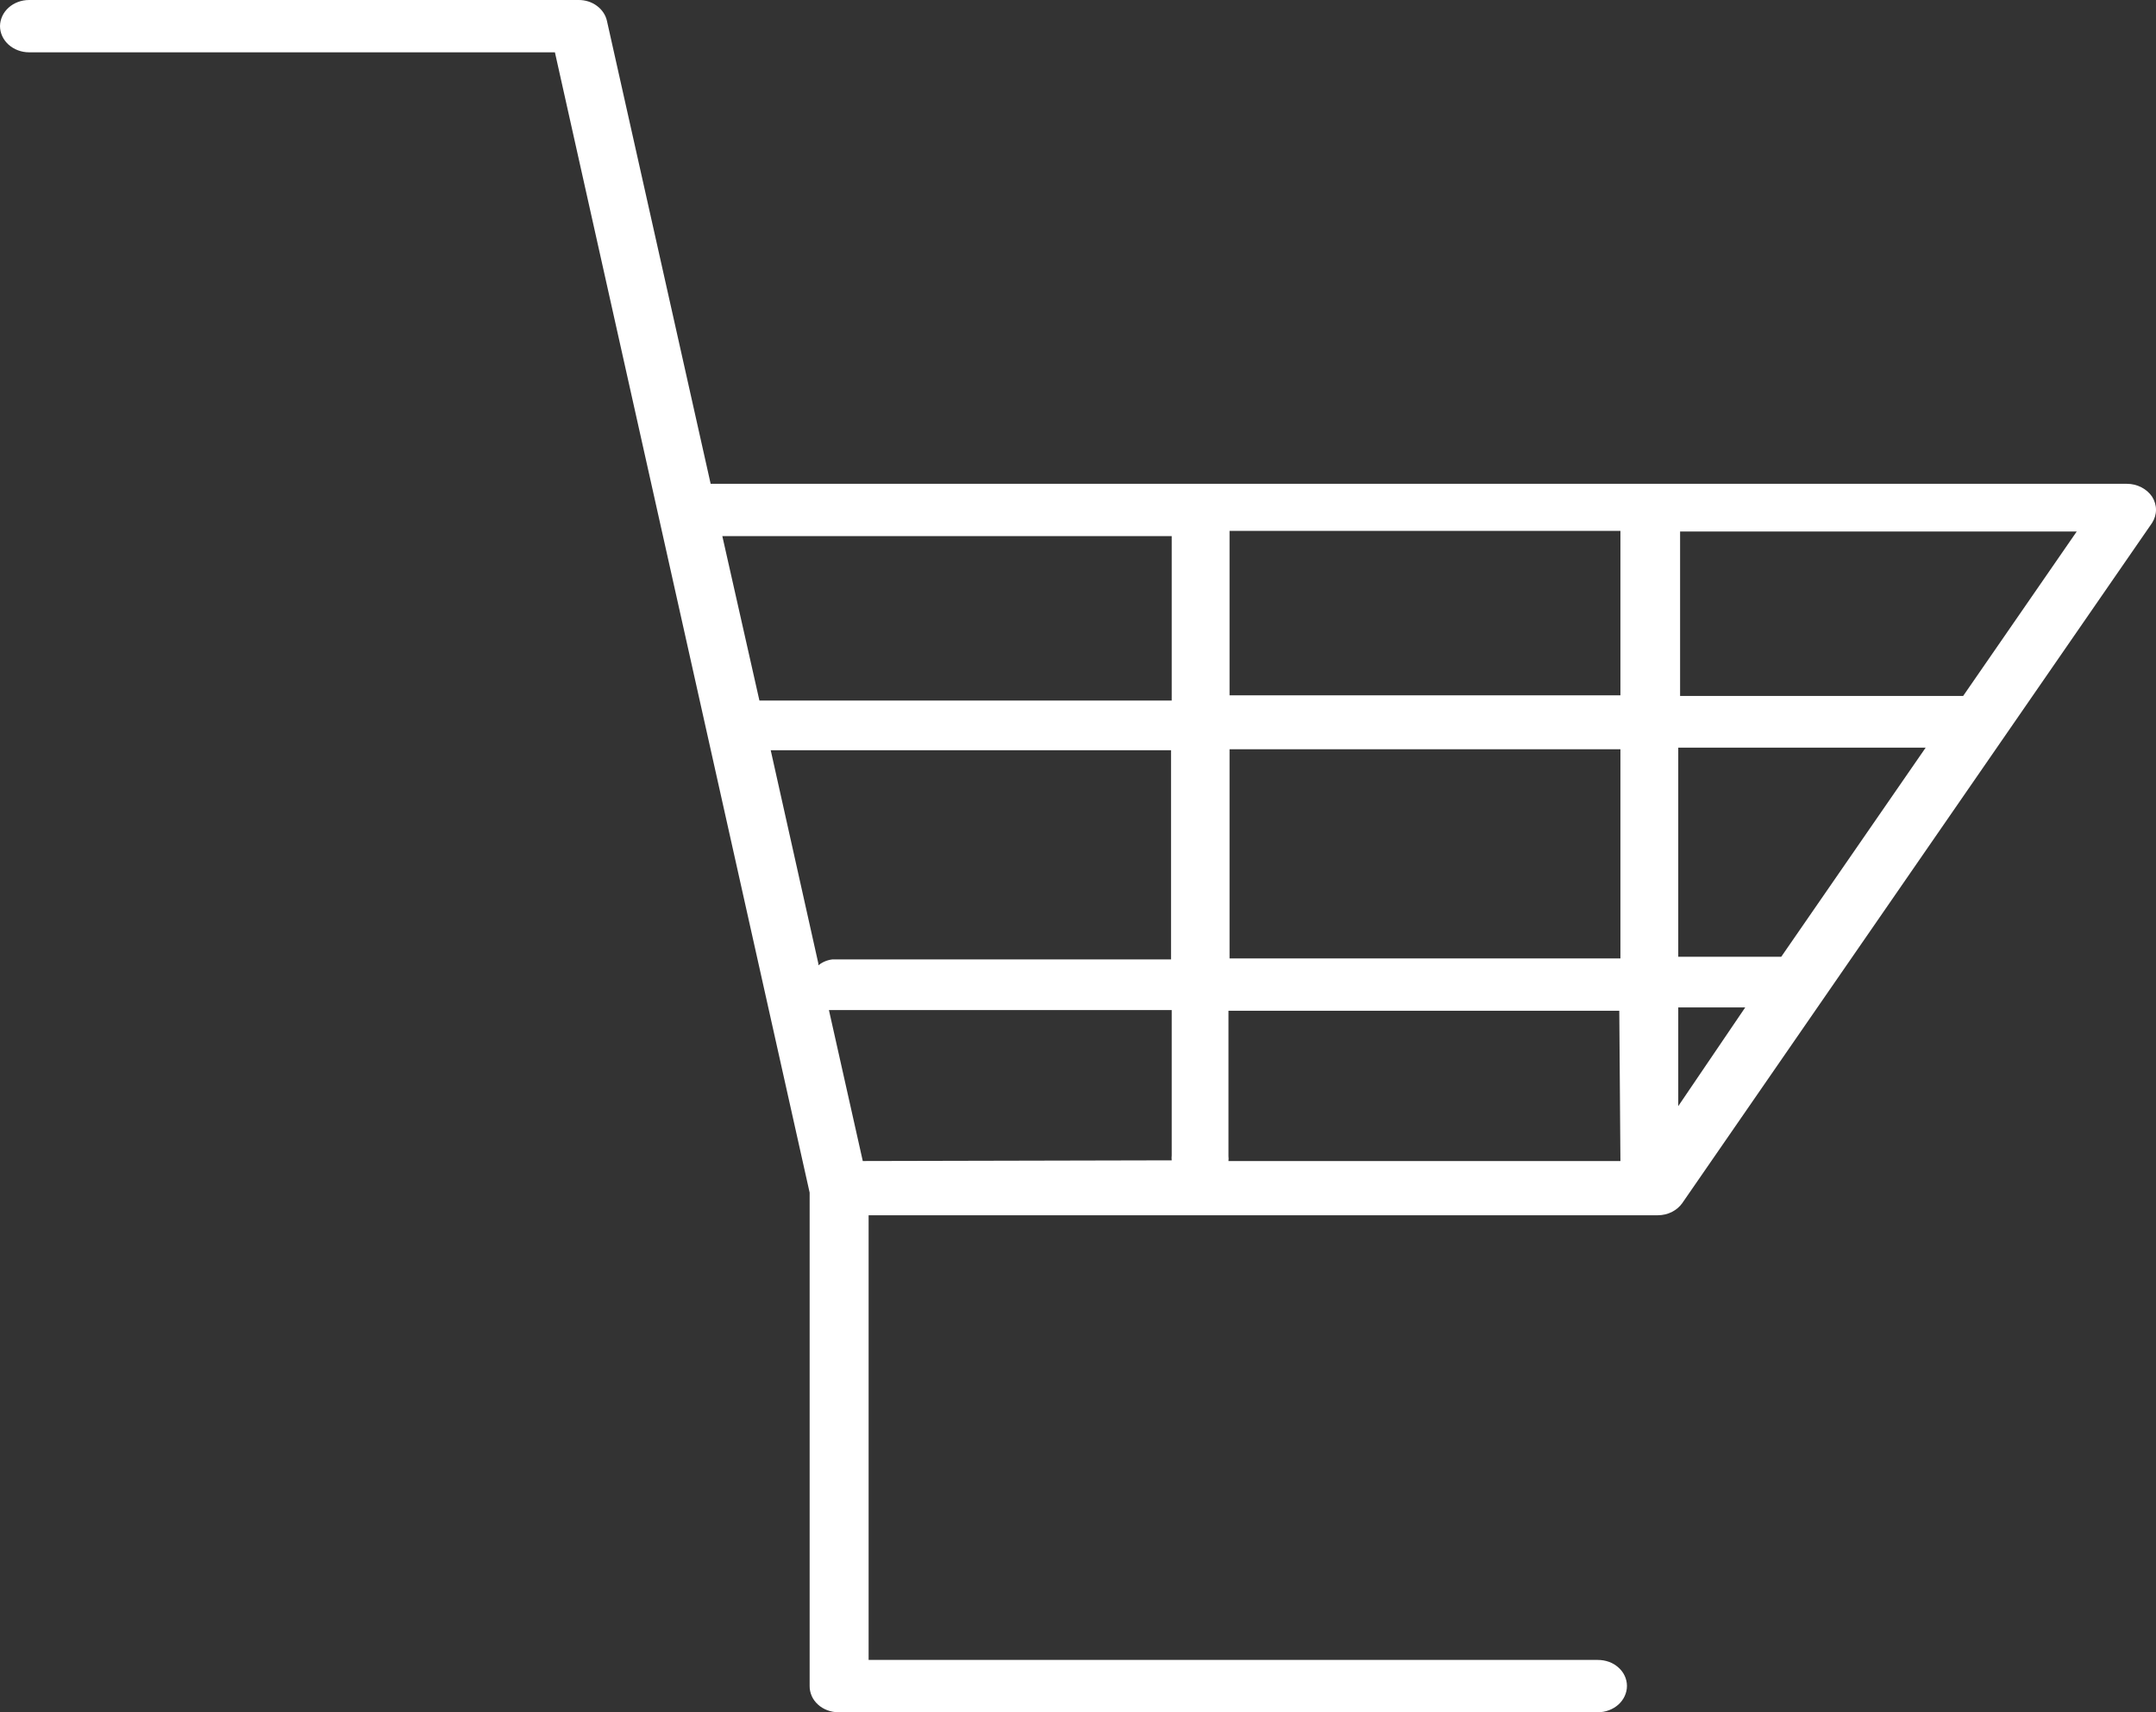 <svg width="34" height="27" viewBox="0 0 34 27" fill="none" xmlns="http://www.w3.org/2000/svg">
<rect x="0" y="0" width="34" height="27" fill="#333333" stroke="none"/>
<path d="M33.542 7.629H11.207L9.572 0.332C9.552 0.238 9.496 0.154 9.414 0.093C9.333 0.032 9.23 -0.001 9.124 6.2647e-06H0.459C0.338 -2.26274e-06 0.222 0.043 0.136 0.12C0.051 0.196 0.002 0.301 0 0.41C0 0.52 0.048 0.625 0.134 0.703C0.221 0.781 0.337 0.825 0.459 0.825H8.751L12.768 18.806V26.585C12.767 26.639 12.779 26.693 12.801 26.744C12.823 26.794 12.857 26.84 12.899 26.878C12.941 26.917 12.991 26.947 13.047 26.968C13.102 26.989 13.162 27 13.222 27H25.198C25.32 27 25.436 26.956 25.523 26.878C25.608 26.801 25.657 26.695 25.657 26.585C25.657 26.531 25.645 26.477 25.622 26.427C25.599 26.377 25.565 26.332 25.522 26.294C25.479 26.255 25.429 26.225 25.373 26.205C25.317 26.185 25.258 26.175 25.198 26.175H13.698V19.163H26.145C26.221 19.163 26.297 19.145 26.364 19.112C26.431 19.078 26.488 19.03 26.529 18.972L33.938 8.246C33.978 8.183 34 8.112 34 8.039C34 7.966 33.978 7.894 33.938 7.831C33.896 7.77 33.838 7.719 33.769 7.684C33.7 7.648 33.621 7.629 33.542 7.629ZM11.391 8.454H18.478V11.047H11.976L11.391 8.454ZM12.906 15.196L12.154 11.83H18.467V15.129H13.124C13.043 15.139 12.966 15.172 12.906 15.222V15.196ZM13.606 18.308L13.072 15.927H13.136H18.478V18.22C18.475 18.245 18.475 18.271 18.478 18.297L13.606 18.308ZM25.554 18.308H19.373C19.376 18.282 19.376 18.256 19.373 18.23V15.938H25.536L25.554 18.308ZM25.554 15.113H19.39V11.815H25.554V15.113ZM25.554 10.964H19.39V8.371H25.554V10.964ZM26.466 17.442V15.886H27.522L26.466 17.442ZM28.09 15.087H26.466V11.789H30.368L28.09 15.087ZM30.959 10.974H30.902H26.495V8.381H32.75L30.959 10.974Z" fill="white"/>
</svg>
